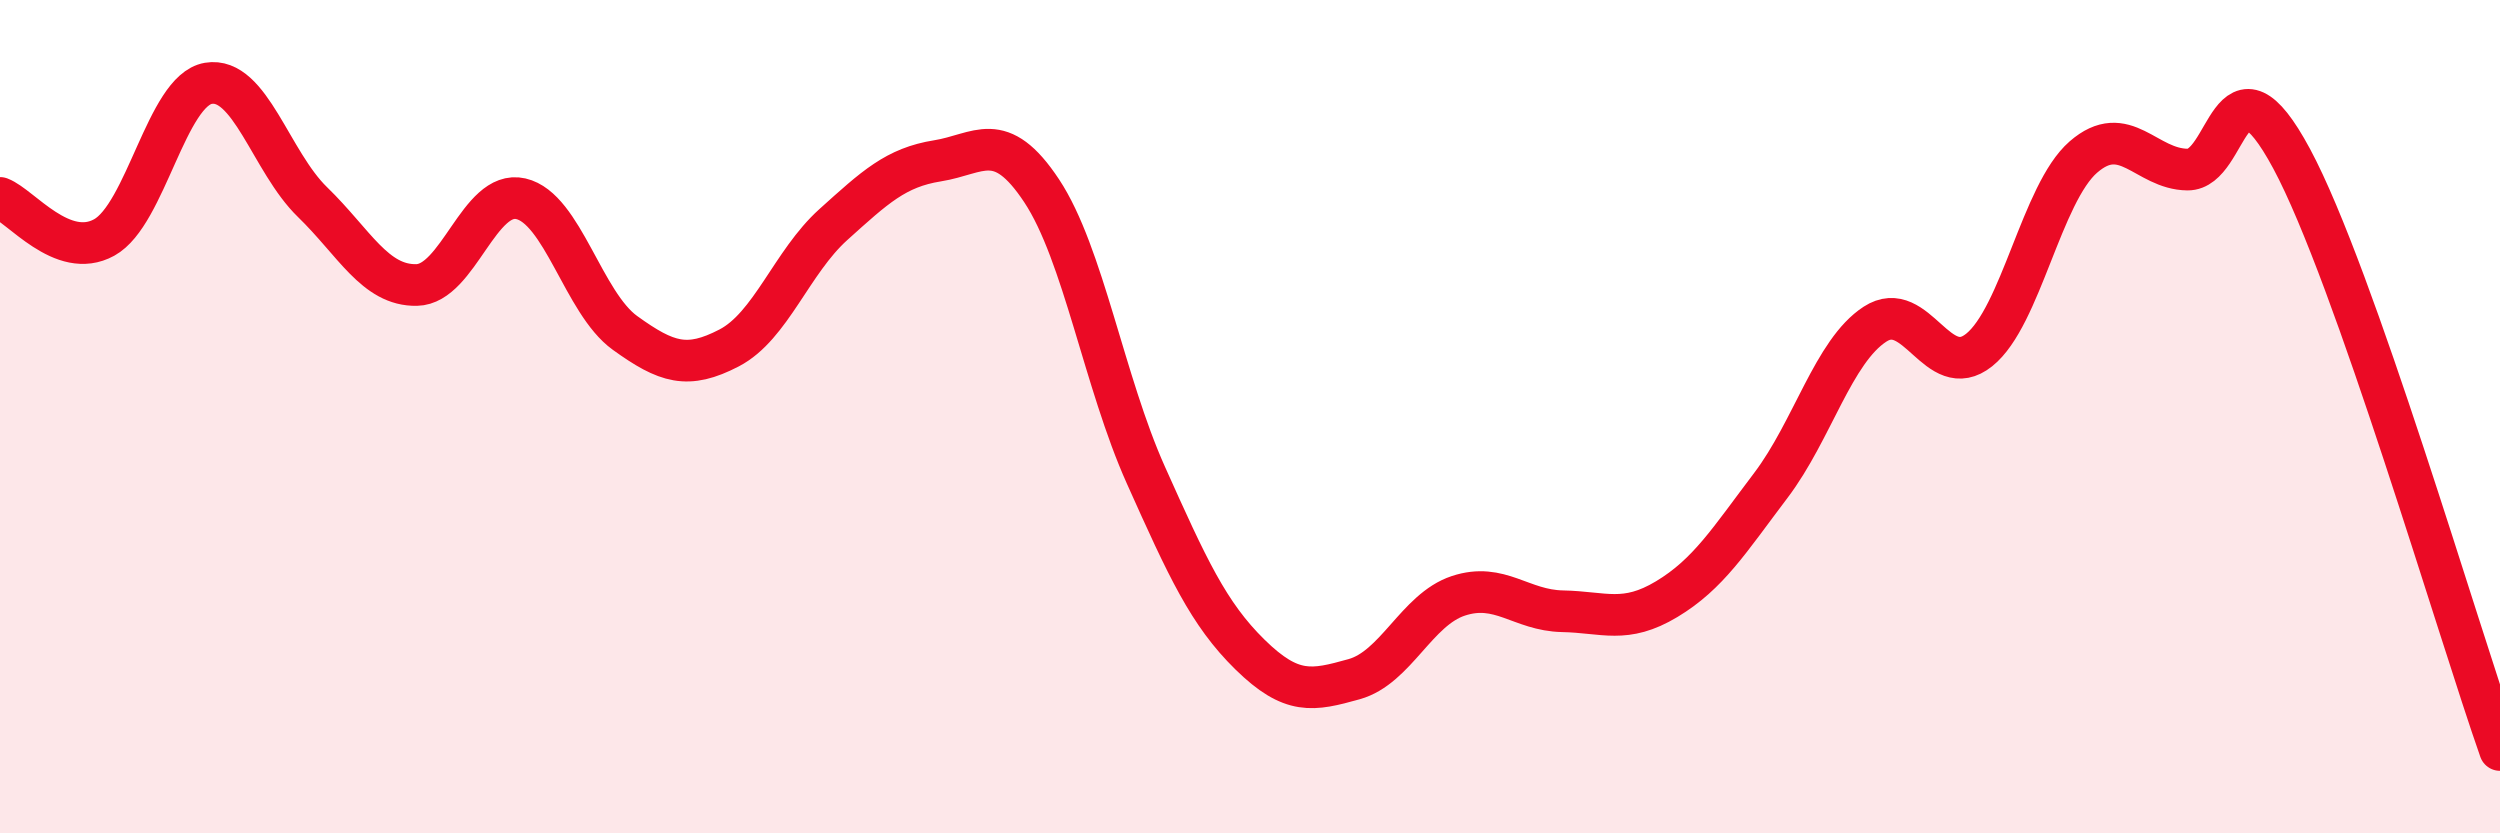 
    <svg width="60" height="20" viewBox="0 0 60 20" xmlns="http://www.w3.org/2000/svg">
      <path
        d="M 0,4.75 C 0.5,4.94 1.5,6.25 2.5,5.7 C 3.5,5.15 4,2.17 5,2 C 6,1.83 6.5,3.88 7.5,4.85 C 8.5,5.82 9,6.86 10,6.84 C 11,6.82 11.5,4.54 12.5,4.77 C 13.5,5 14,7.27 15,7.99 C 16,8.71 16.5,8.87 17.5,8.35 C 18.5,7.83 19,6.29 20,5.39 C 21,4.49 21.5,4.02 22.5,3.86 C 23.5,3.7 24,3.07 25,4.58 C 26,6.09 26.5,9.17 27.5,11.4 C 28.5,13.63 29,14.73 30,15.71 C 31,16.69 31.5,16.58 32.5,16.3 C 33.5,16.02 34,14.63 35,14.3 C 36,13.97 36.5,14.65 37.5,14.67 C 38.5,14.69 39,14.98 40,14.38 C 41,13.78 41.5,12.97 42.5,11.65 C 43.5,10.33 44,8.43 45,7.78 C 46,7.13 46.5,9.2 47.5,8.4 C 48.5,7.6 49,4.64 50,3.77 C 51,2.9 51.5,4.06 52.5,4.07 C 53.5,4.08 53.5,1.02 55,3.81 C 56.5,6.6 59,15.16 60,18L60 20L0 20Z"
        fill="#EB0A25"
        opacity="0.1"
        stroke-linecap="round"
        stroke-linejoin="round"
      />
      <path
        d="M 0,4.75 C 0.5,4.94 1.5,6.25 2.5,5.7 C 3.5,5.15 4,2.17 5,2 C 6,1.83 6.5,3.88 7.5,4.85 C 8.5,5.82 9,6.86 10,6.84 C 11,6.82 11.5,4.54 12.5,4.77 C 13.5,5 14,7.27 15,7.99 C 16,8.71 16.5,8.87 17.5,8.35 C 18.5,7.83 19,6.29 20,5.39 C 21,4.49 21.5,4.02 22.5,3.86 C 23.5,3.7 24,3.07 25,4.58 C 26,6.09 26.5,9.17 27.5,11.4 C 28.5,13.63 29,14.73 30,15.71 C 31,16.69 31.5,16.58 32.5,16.3 C 33.5,16.02 34,14.63 35,14.3 C 36,13.97 36.5,14.65 37.5,14.67 C 38.5,14.69 39,14.98 40,14.38 C 41,13.78 41.5,12.97 42.5,11.65 C 43.5,10.33 44,8.43 45,7.78 C 46,7.13 46.5,9.2 47.5,8.4 C 48.5,7.6 49,4.64 50,3.77 C 51,2.9 51.5,4.06 52.5,4.07 C 53.5,4.08 53.5,1.02 55,3.81 C 56.5,6.6 59,15.16 60,18"
        stroke="#EB0A25"
        stroke-width="1"
        fill="none"
        stroke-linecap="round"
        stroke-linejoin="round"
      />
    </svg>
  